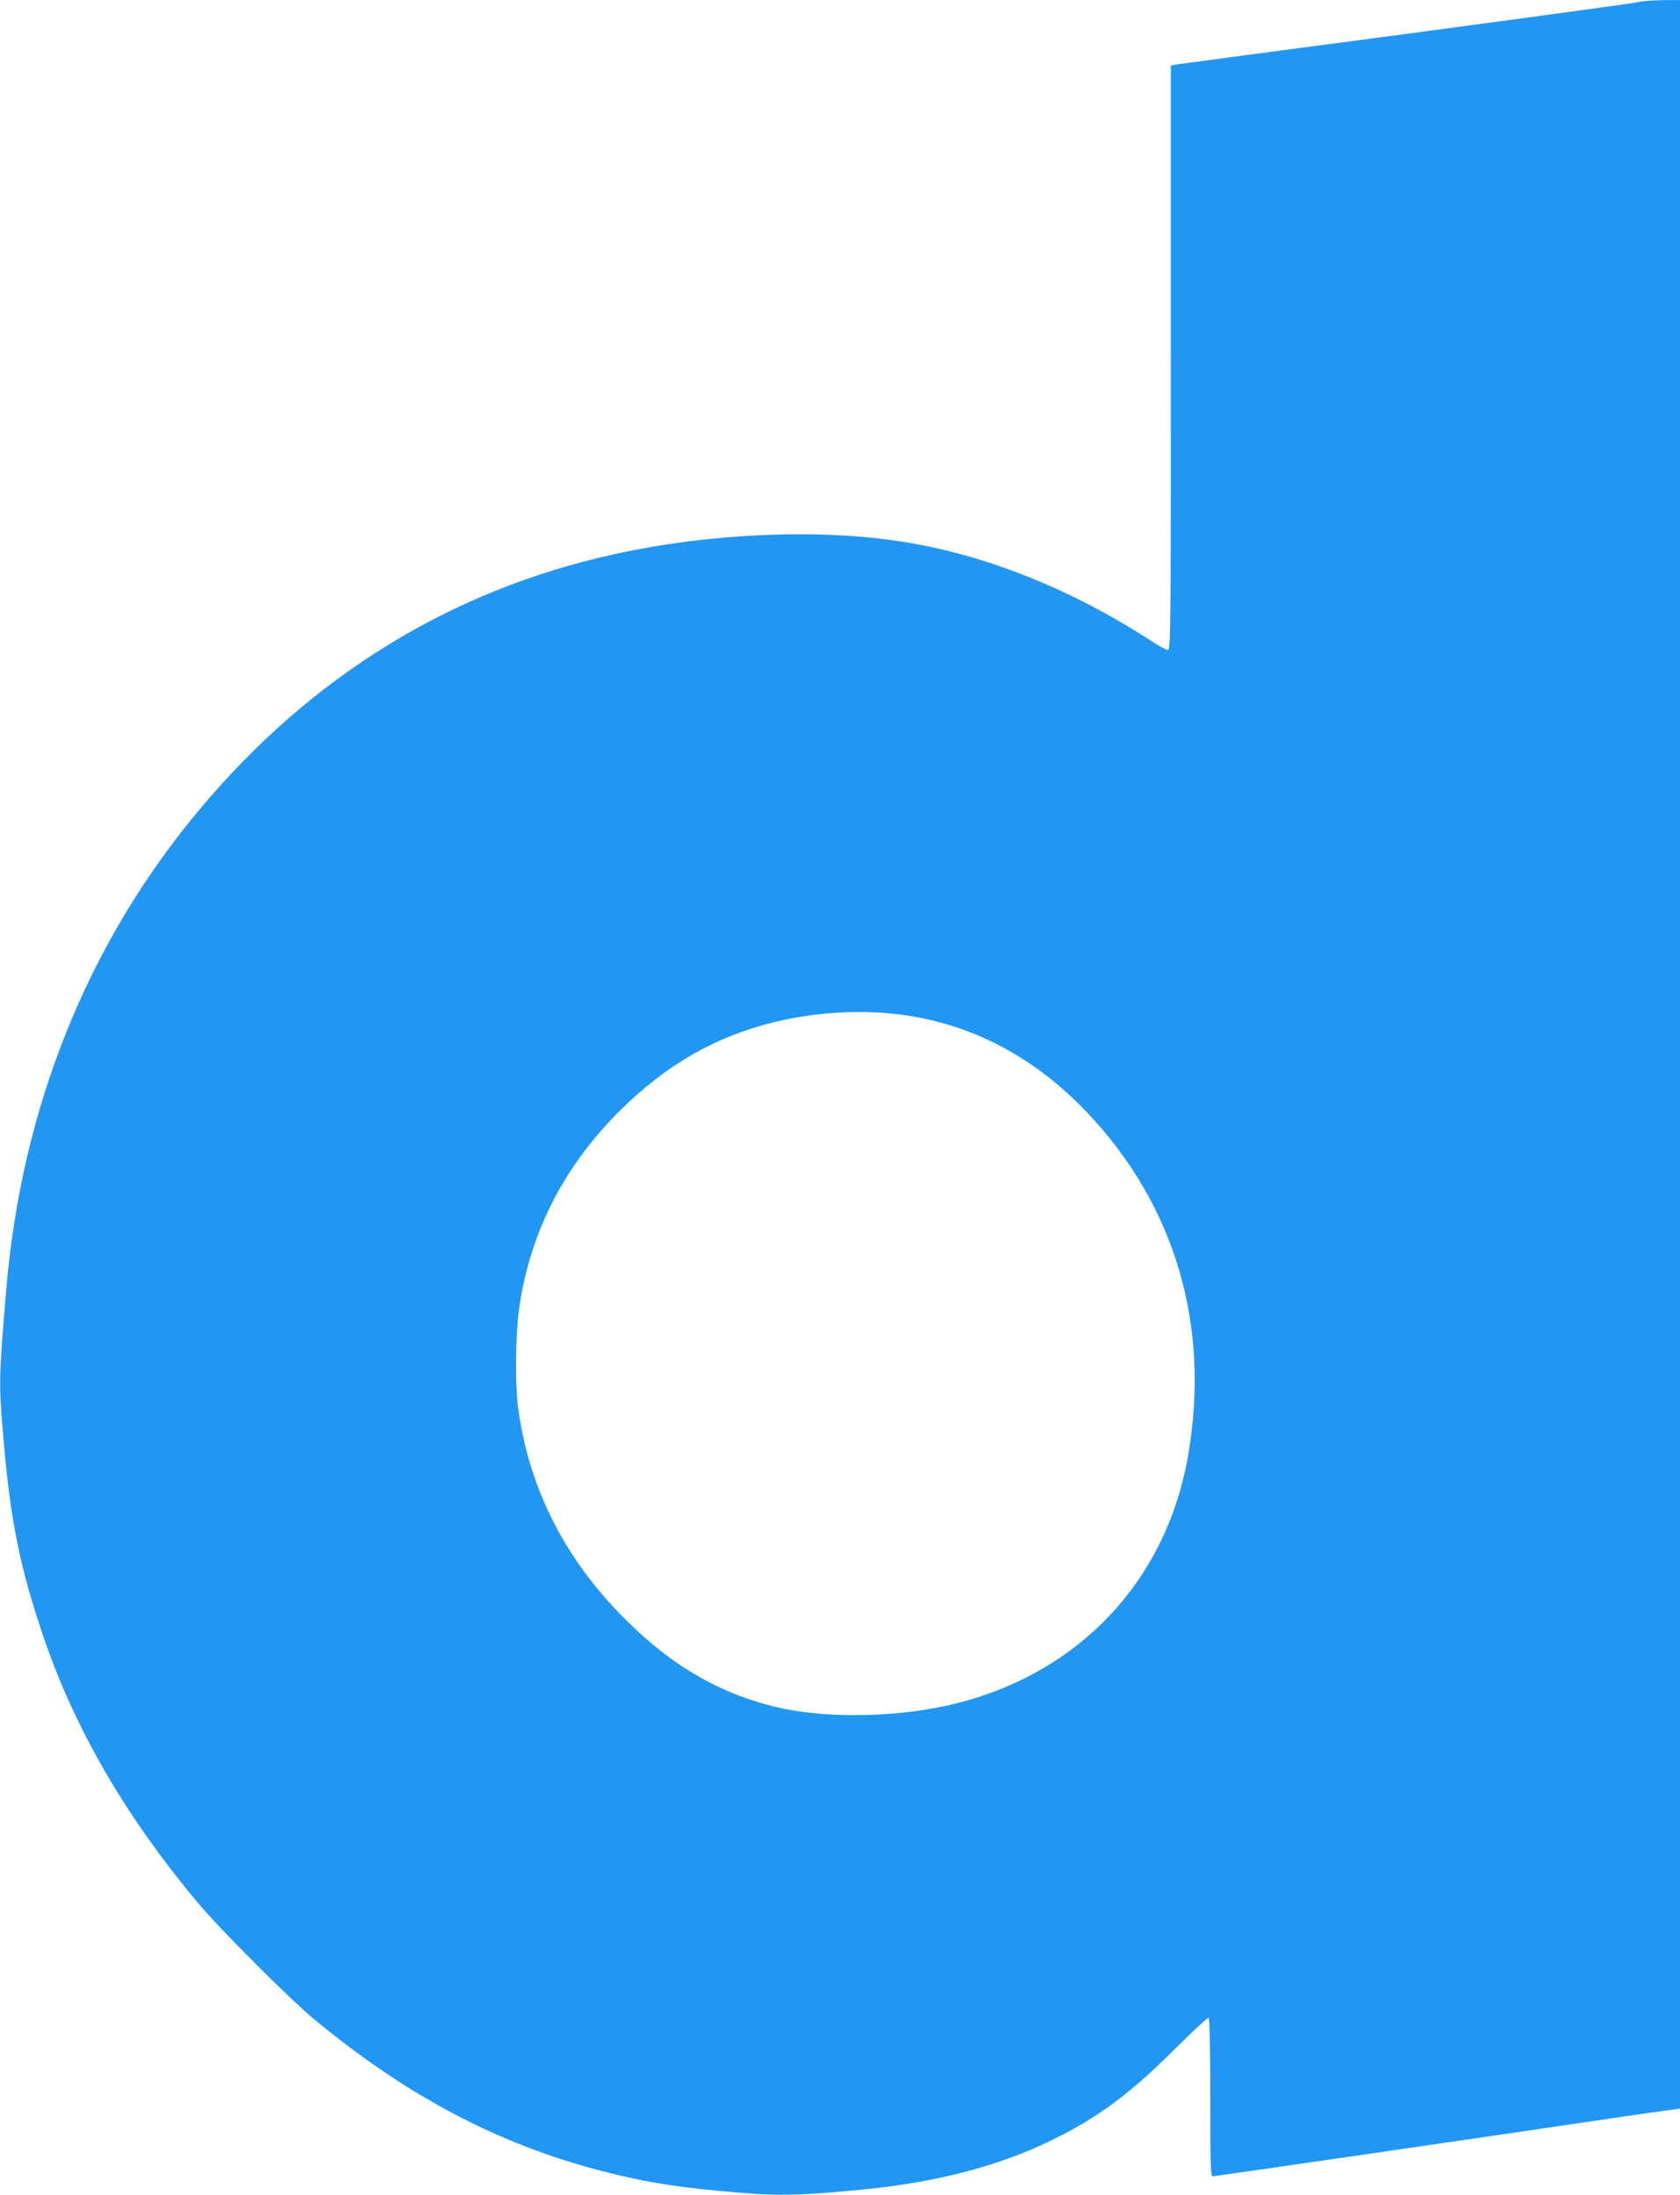 <?xml version="1.0" standalone="no"?>
<!DOCTYPE svg PUBLIC "-//W3C//DTD SVG 20010904//EN"
 "http://www.w3.org/TR/2001/REC-SVG-20010904/DTD/svg10.dtd">
<svg version="1.0" xmlns="http://www.w3.org/2000/svg"
 width="980pt" height="1280pt" viewBox="0 0 980 1280"
 preserveAspectRatio="xMidYMid meet">
<g transform="translate(0,1280) scale(0.1,-0.1)"
fill="#2196f3" stroke="none">
<path d="M9565 12789 c-16 -5 -624 -88 -1350 -185 -726 -96 -1335 -177 -1352
-180 l-33 -6 0 -1704 c0 -1580 -1 -1704 -17 -1704 -9 0 -57 26 -107 59 -462
298 -957 495 -1433 571 -492 79 -1125 52 -1688 -71 -953 -209 -1770 -711
-2421 -1489 -654 -781 -1039 -1738 -1128 -2805 -43 -511 -44 -544 -16 -861 41
-486 98 -762 237 -1168 183 -534 478 -1040 897 -1541 129 -154 528 -553 676
-677 541 -448 1078 -732 1685 -888 259 -67 453 -97 807 -126 231 -19 375 -15
738 22 413 42 774 137 1075 285 268 130 460 273 723 536 101 101 188 181 193
177 5 -3 9 -196 9 -465 0 -382 2 -459 14 -459 11 0 1627 235 2196 319 107 16
270 40 362 53 l168 23 0 6148 0 6147 -102 -1 c-57 -1 -116 -5 -133 -10z
m-4320 -5904 c414 -52 781 -242 1091 -566 519 -544 727 -1248 594 -2009 -129
-741 -655 -1287 -1401 -1454 -332 -74 -741 -76 -1021 -5 -337 85 -621 257
-898 545 -335 348 -533 755 -590 1214 -15 124 -12 401 5 537 58 447 255 840
584 1170 272 271 556 436 903 522 231 58 502 75 733 46z"/>
</g>
</svg>
